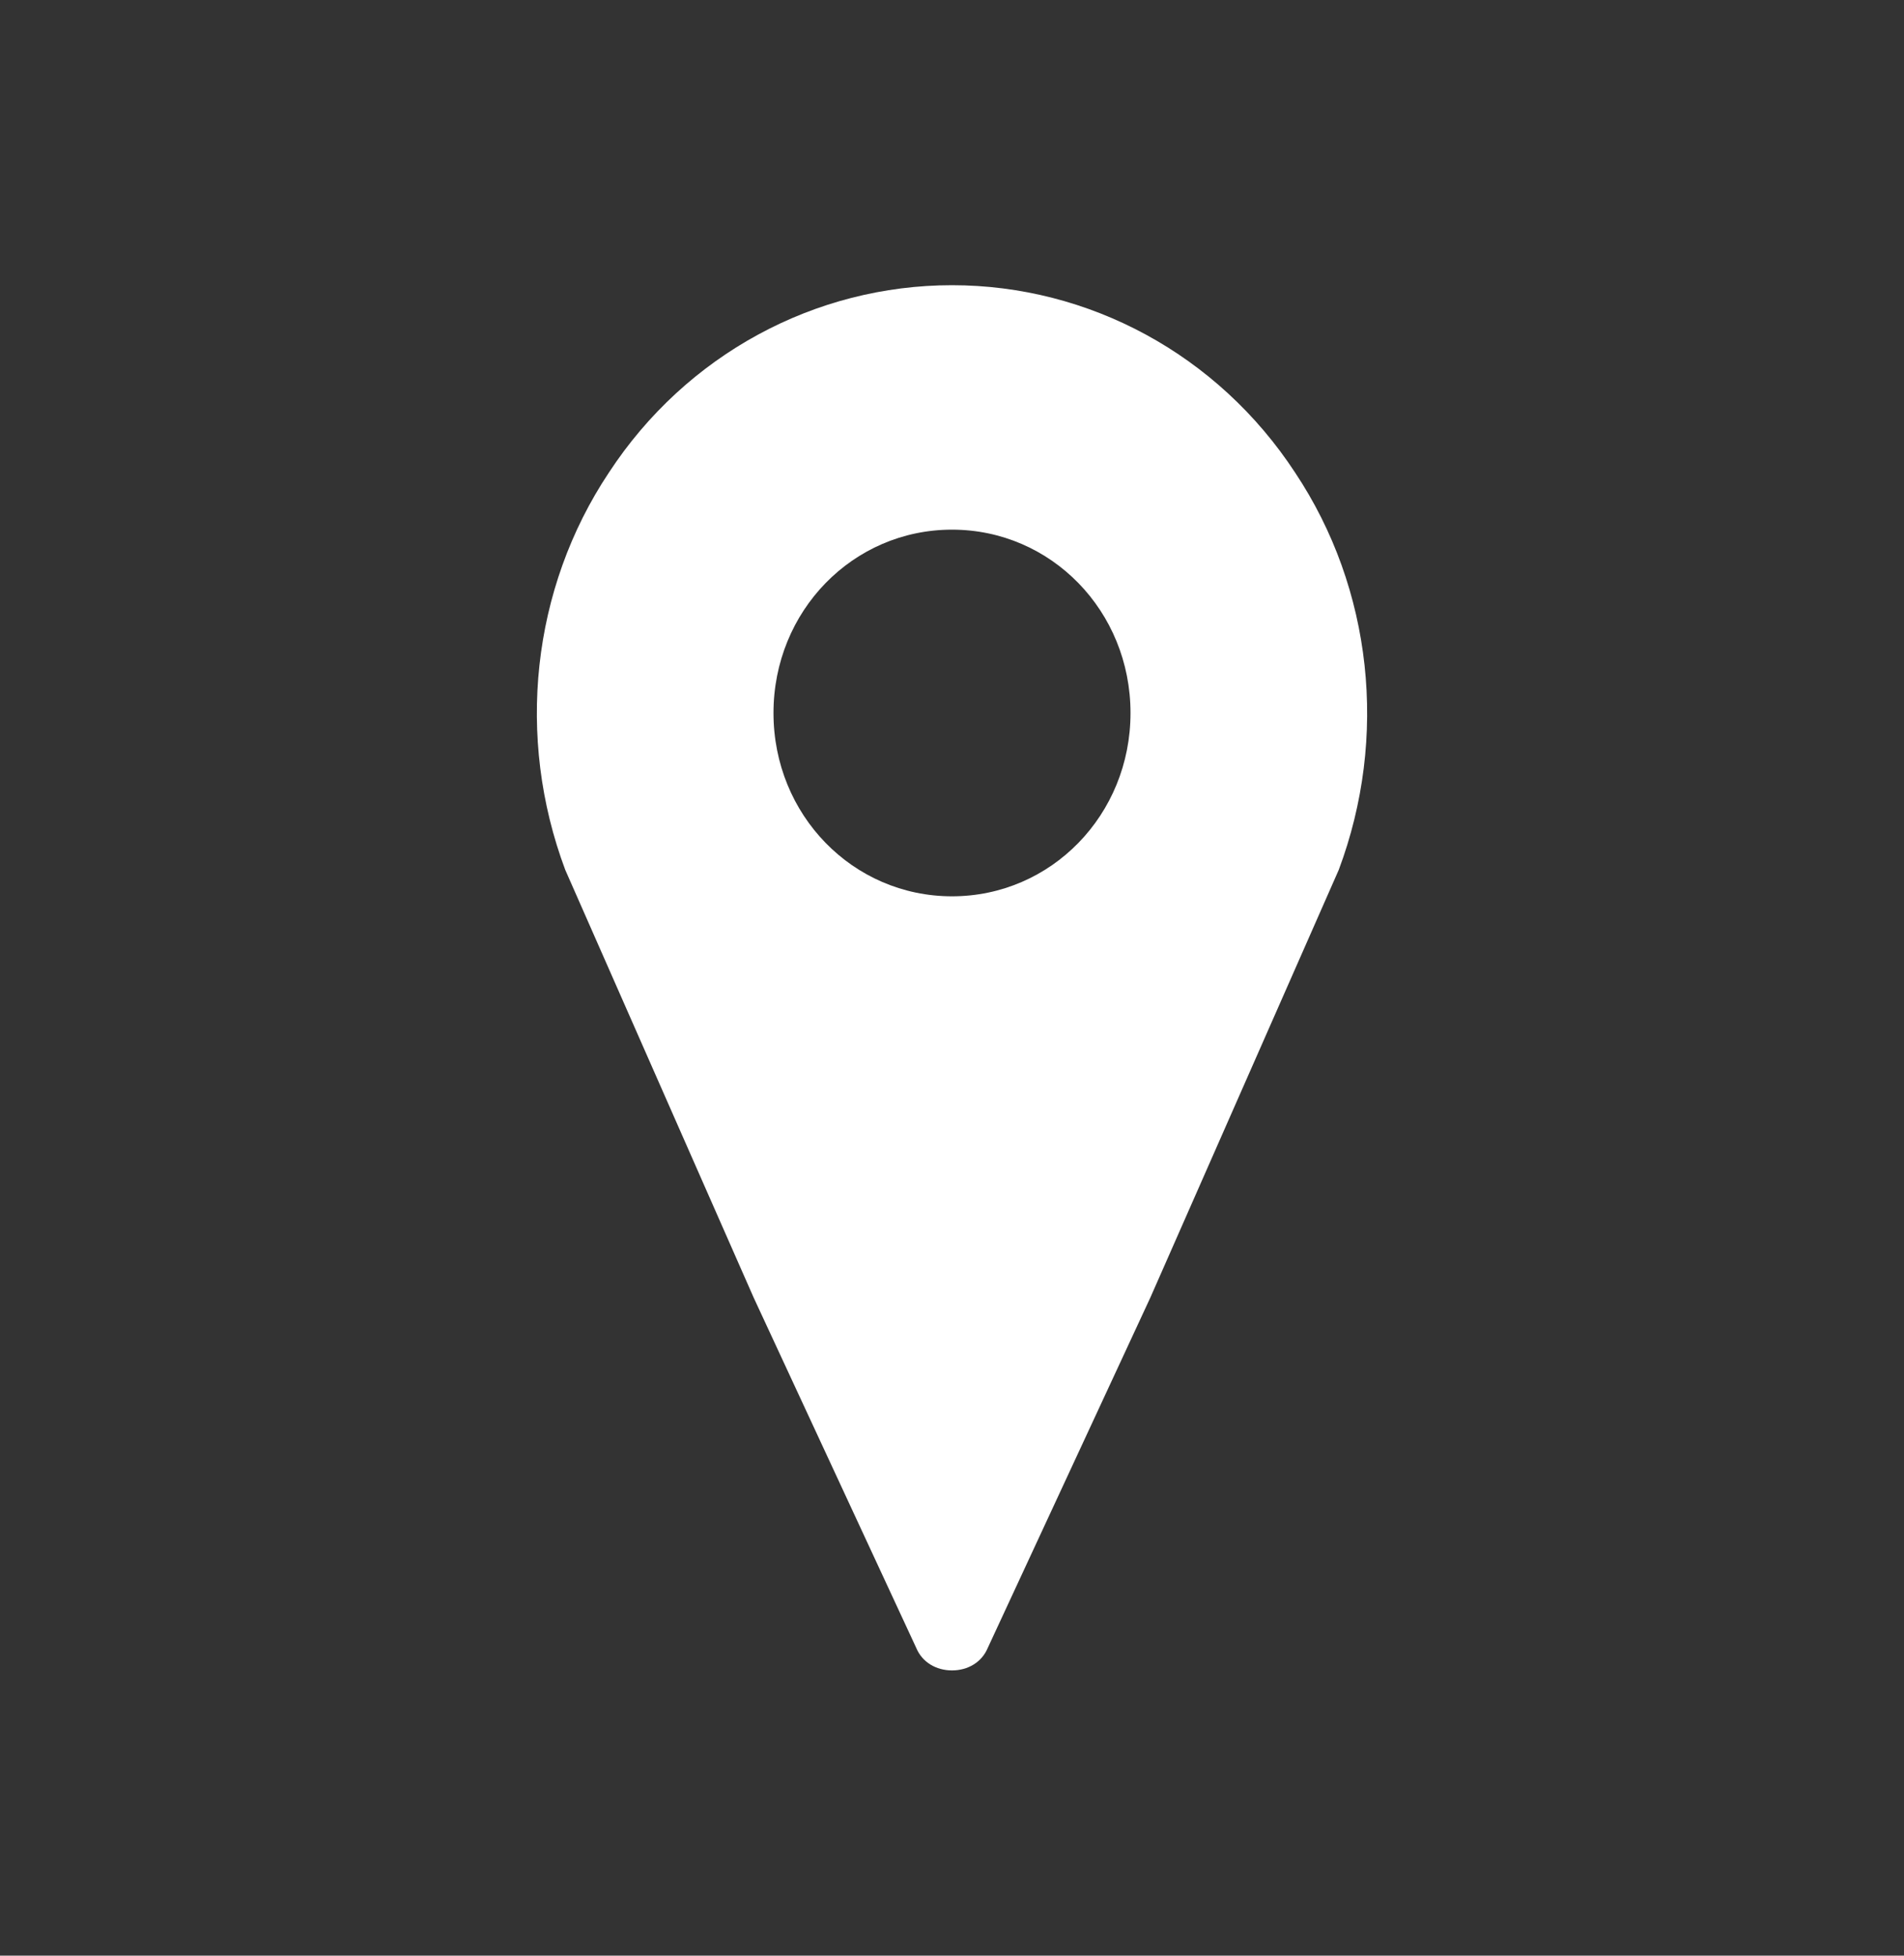 <?xml version="1.0" encoding="UTF-8"?> <svg xmlns="http://www.w3.org/2000/svg" xmlns:xlink="http://www.w3.org/1999/xlink" width="37" height="38" xml:space="preserve" overflow="hidden"><rect width="100%" height="100%" fill="#333333" stroke="none"/><g transform="translate(-184 -304)"><path d="M18.5 16.958C16.573 16.958 15.031 15.417 15.031 13.49 15.031 11.562 16.573 10.021 18.5 10.021 20.427 10.021 21.969 11.562 21.969 13.49 21.969 15.417 20.427 16.958 18.5 16.958ZM18.5 5.396C15.841 5.396 13.335 6.706 11.832 8.942 10.329 11.139 10.021 13.952 10.984 16.457L14.646 24.551 17.806 31.18C17.922 31.45 18.192 31.604 18.5 31.604 18.808 31.604 19.078 31.45 19.194 31.18L22.354 24.551 26.016 16.457C26.979 13.952 26.671 11.139 25.168 8.942 23.665 6.706 21.159 5.396 18.5 5.396Z" fill="#FFFFFF" transform="matrix(1 0 0 1.027 184 304)"></path></g></svg> 